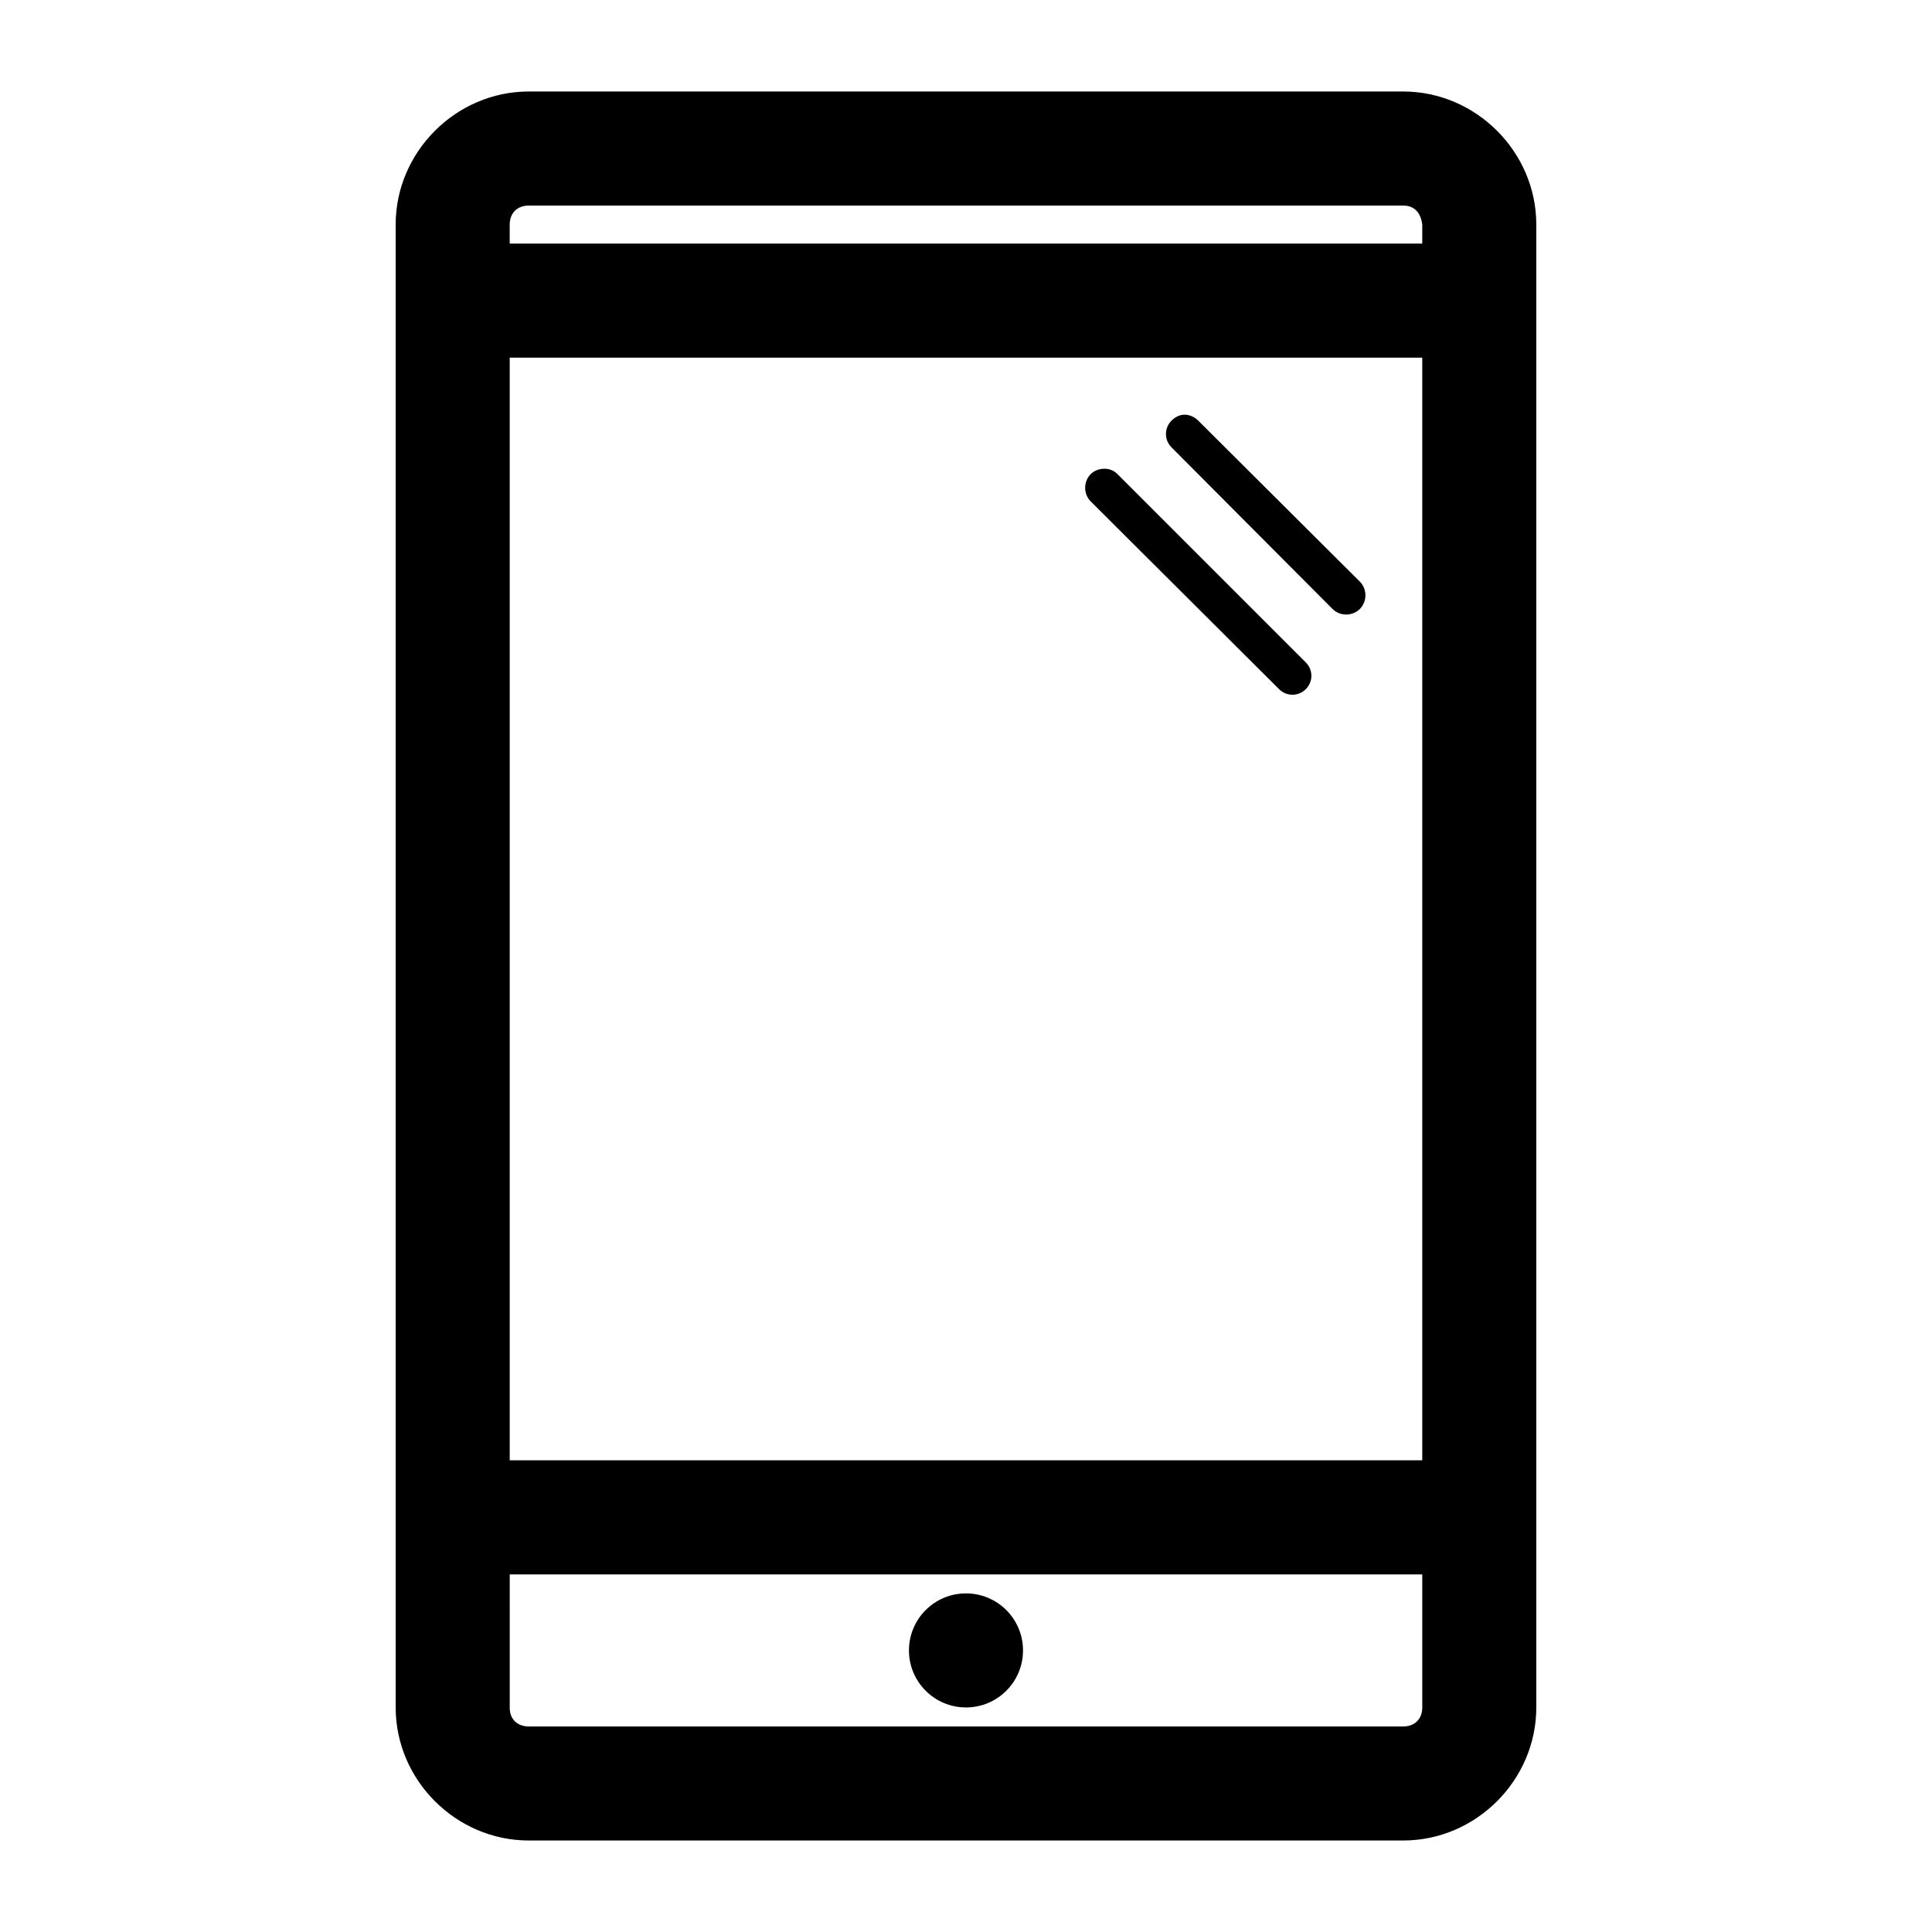 <?xml version="1.0" encoding="UTF-8"?>
<!-- The Best Svg Icon site in the world: iconSvg.co, Visit us! https://iconsvg.co -->
<svg fill="#000000" width="800px" height="800px" version="1.1" viewBox="144 144 512 512" xmlns="http://www.w3.org/2000/svg">
 <path d="m284.12 168.25c-19.277 0-35.266 15.992-35.266 35.266v392.97c0 19.277 15.992 35.266 35.266 35.266h231.75c19.277 0 35.266-15.992 35.266-35.266v-392.97c0-19.277-15.992-35.266-35.266-35.266zm0 30.23h231.75c3.051 0 4.664 2.008 5.039 5.039v5.039h-241.83v-5.039c0-3.051 1.984-5.039 5.039-5.039zm-5.039 40.305h241.83v292.21h-241.83zm178.85 15.113c-1.289 0-2.481 0.59-3.465 1.574-1.969 1.969-1.969 5.117 0 7.086l42.668 42.824c1.969 1.969 5.273 1.969 7.242 0s1.969-5.273 0-7.242l-42.824-42.668c-0.984-0.984-2.332-1.574-3.621-1.574zm-21.254 14.328c-1.289 0-2.637 0.434-3.621 1.418-1.969 1.969-1.969 5.273 0 7.242l49.91 49.75c1.969 1.969 5.117 1.969 7.086 0s1.969-5.117 0-7.086l-49.91-49.91c-0.984-0.984-2.176-1.418-3.465-1.418zm-157.59 293h241.83v35.266c0 3.051-1.984 5.039-5.039 5.039h-231.75c-3.051 0-5.109-1.988-5.039-5.039zm120.91 5.039c-8.348 0-15.113 6.766-15.113 15.113s6.766 15.113 15.113 15.113 15.113-6.766 15.113-15.113-6.766-15.113-15.113-15.113z"/>
</svg>